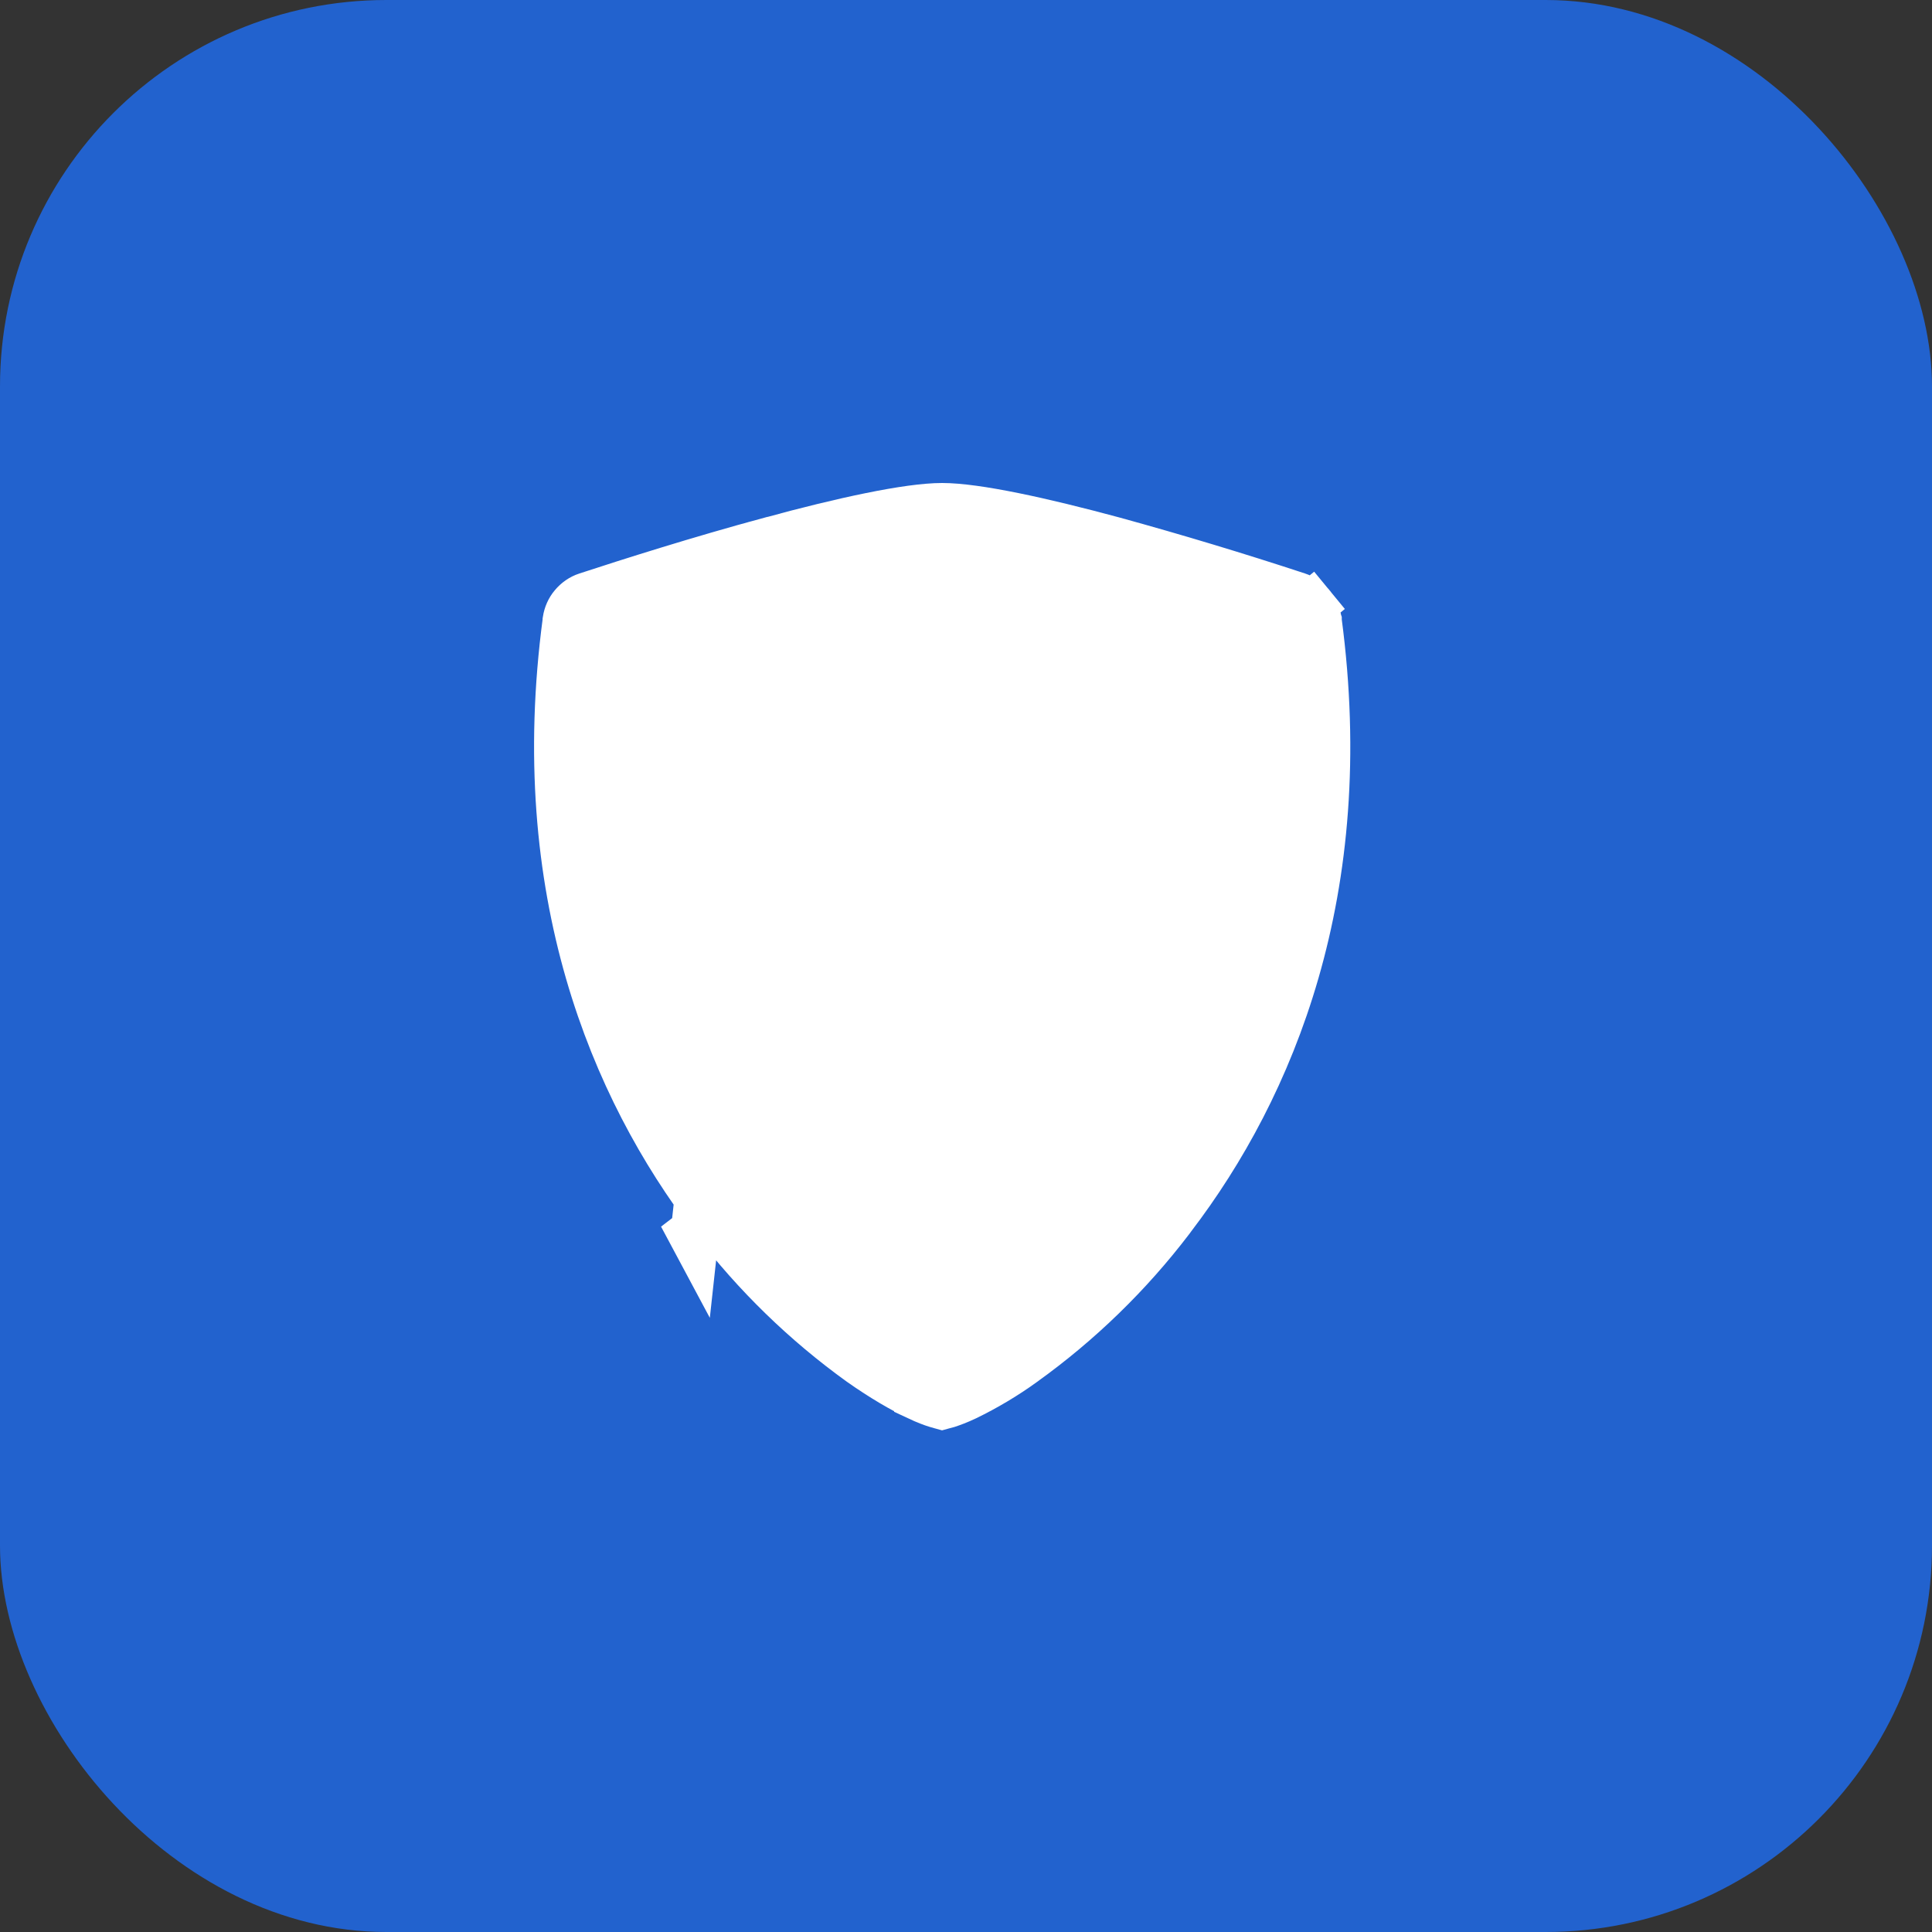 <svg xmlns="http://www.w3.org/2000/svg" width="20" height="20" viewBox="0 0 20 20" fill="none"><rect x="0" y="0" width="20" height="20" fill="#333333" stroke="none"/><rect width="20" height="20" rx="4" fill="#2262CE"/><path d="M7.977 5.601L7.976 5.601C7.249 5.797 6.51 6.032 6.074 6.175L6.074 6.175C6.021 6.192 5.972 6.226 5.935 6.271L5.935 6.271C5.899 6.313 5.876 6.366 5.867 6.422L5.867 6.425L5.867 6.428C5.495 9.223 6.355 11.262 7.379 12.602C7.379 12.602 7.379 12.602 7.379 12.602L7.181 12.754C7.185 12.76 7.189 12.765 7.192 12.771L7.977 5.601ZM7.977 5.601C8.722 5.398 9.403 5.25 9.753 5.25C10.104 5.25 10.782 5.398 11.529 5.6C12.168 5.776 12.802 5.967 13.431 6.174C13.486 6.192 13.534 6.225 13.571 6.269L13.763 6.111L13.571 6.269C13.607 6.314 13.631 6.367 13.639 6.424L13.64 6.427L13.64 6.427L13.64 6.429C14.011 9.219 13.155 11.255 12.133 12.595C12.126 12.604 12.12 12.613 12.114 12.621C11.682 13.188 11.168 13.687 10.59 14.102L10.589 14.103C10.402 14.238 10.204 14.356 9.996 14.457C9.916 14.495 9.852 14.518 9.807 14.533C9.777 14.542 9.759 14.545 9.752 14.547C9.745 14.545 9.728 14.542 9.697 14.532C9.651 14.518 9.587 14.494 9.506 14.456L9.506 14.455C9.347 14.38 9.143 14.263 8.913 14.101C8.338 13.687 7.827 13.19 7.397 12.627L7.977 5.601Z" fill="white" stroke="white" stroke-width="0.5"/></svg>
